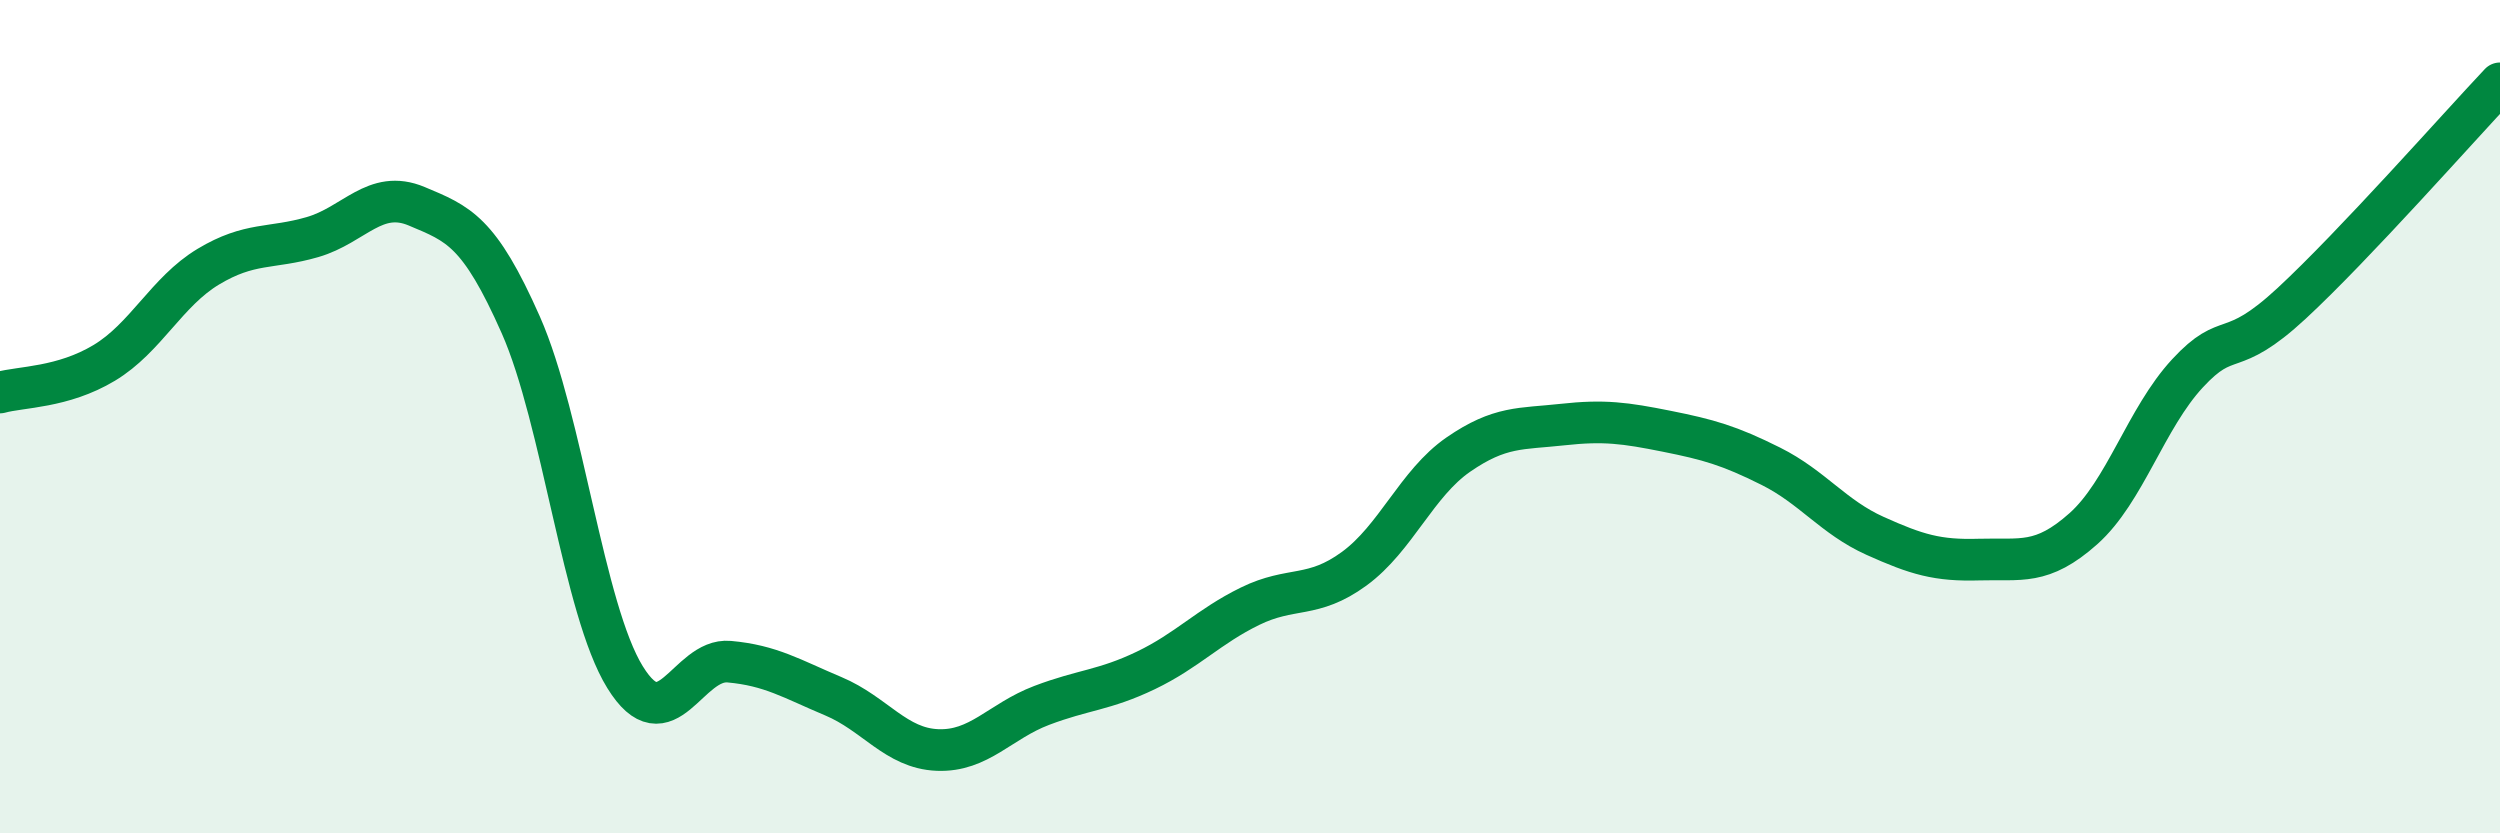 
    <svg width="60" height="20" viewBox="0 0 60 20" xmlns="http://www.w3.org/2000/svg">
      <path
        d="M 0,9.42 C 0.5,9.28 1.5,9.31 2.5,8.71 C 3.5,8.11 4,7 5,6.4 C 6,5.8 6.5,5.98 7.5,5.69 C 8.5,5.4 9,4.53 10,4.95 C 11,5.37 11.5,5.54 12.5,7.8 C 13.5,10.06 14,14.63 15,16.25 C 16,17.87 16.5,15.79 17.5,15.88 C 18.5,15.97 19,16.29 20,16.71 C 21,17.13 21.5,17.96 22.5,18 C 23.5,18.04 24,17.31 25,16.93 C 26,16.55 26.5,16.57 27.5,16.09 C 28.5,15.61 29,15.04 30,14.55 C 31,14.06 31.5,14.38 32.5,13.65 C 33.5,12.92 34,11.6 35,10.91 C 36,10.22 36.5,10.3 37.5,10.19 C 38.5,10.08 39,10.15 40,10.35 C 41,10.55 41.5,10.69 42.5,11.19 C 43.5,11.69 44,12.41 45,12.86 C 46,13.31 46.5,13.46 47.5,13.43 C 48.5,13.4 49,13.58 50,12.69 C 51,11.8 51.5,10.04 52.5,8.96 C 53.5,7.88 53.5,8.67 55,7.28 C 56.5,5.89 59,3.06 60,2L60 20L0 20Z"
        fill="#008740"
        opacity="0.1"
        stroke-linecap="round"
        stroke-linejoin="round"
      />
      <path
        d="M 0,9.42 C 0.5,9.28 1.5,9.31 2.5,8.71 C 3.5,8.11 4,7 5,6.4 C 6,5.8 6.5,5.98 7.5,5.69 C 8.5,5.4 9,4.53 10,4.95 C 11,5.37 11.5,5.54 12.5,7.8 C 13.5,10.06 14,14.63 15,16.25 C 16,17.87 16.5,15.79 17.5,15.88 C 18.5,15.97 19,16.29 20,16.71 C 21,17.13 21.5,17.96 22.5,18 C 23.5,18.04 24,17.31 25,16.93 C 26,16.55 26.5,16.57 27.5,16.09 C 28.5,15.61 29,15.04 30,14.55 C 31,14.06 31.5,14.38 32.5,13.65 C 33.5,12.92 34,11.6 35,10.91 C 36,10.22 36.5,10.3 37.5,10.19 C 38.5,10.08 39,10.15 40,10.35 C 41,10.55 41.5,10.69 42.5,11.19 C 43.5,11.69 44,12.41 45,12.86 C 46,13.31 46.5,13.46 47.5,13.43 C 48.5,13.4 49,13.58 50,12.69 C 51,11.8 51.5,10.04 52.5,8.96 C 53.5,7.88 53.5,8.67 55,7.28 C 56.5,5.89 59,3.06 60,2"
        stroke="#008740"
        stroke-width="1"
        fill="none"
        stroke-linecap="round"
        stroke-linejoin="round"
      />
    </svg>
  
